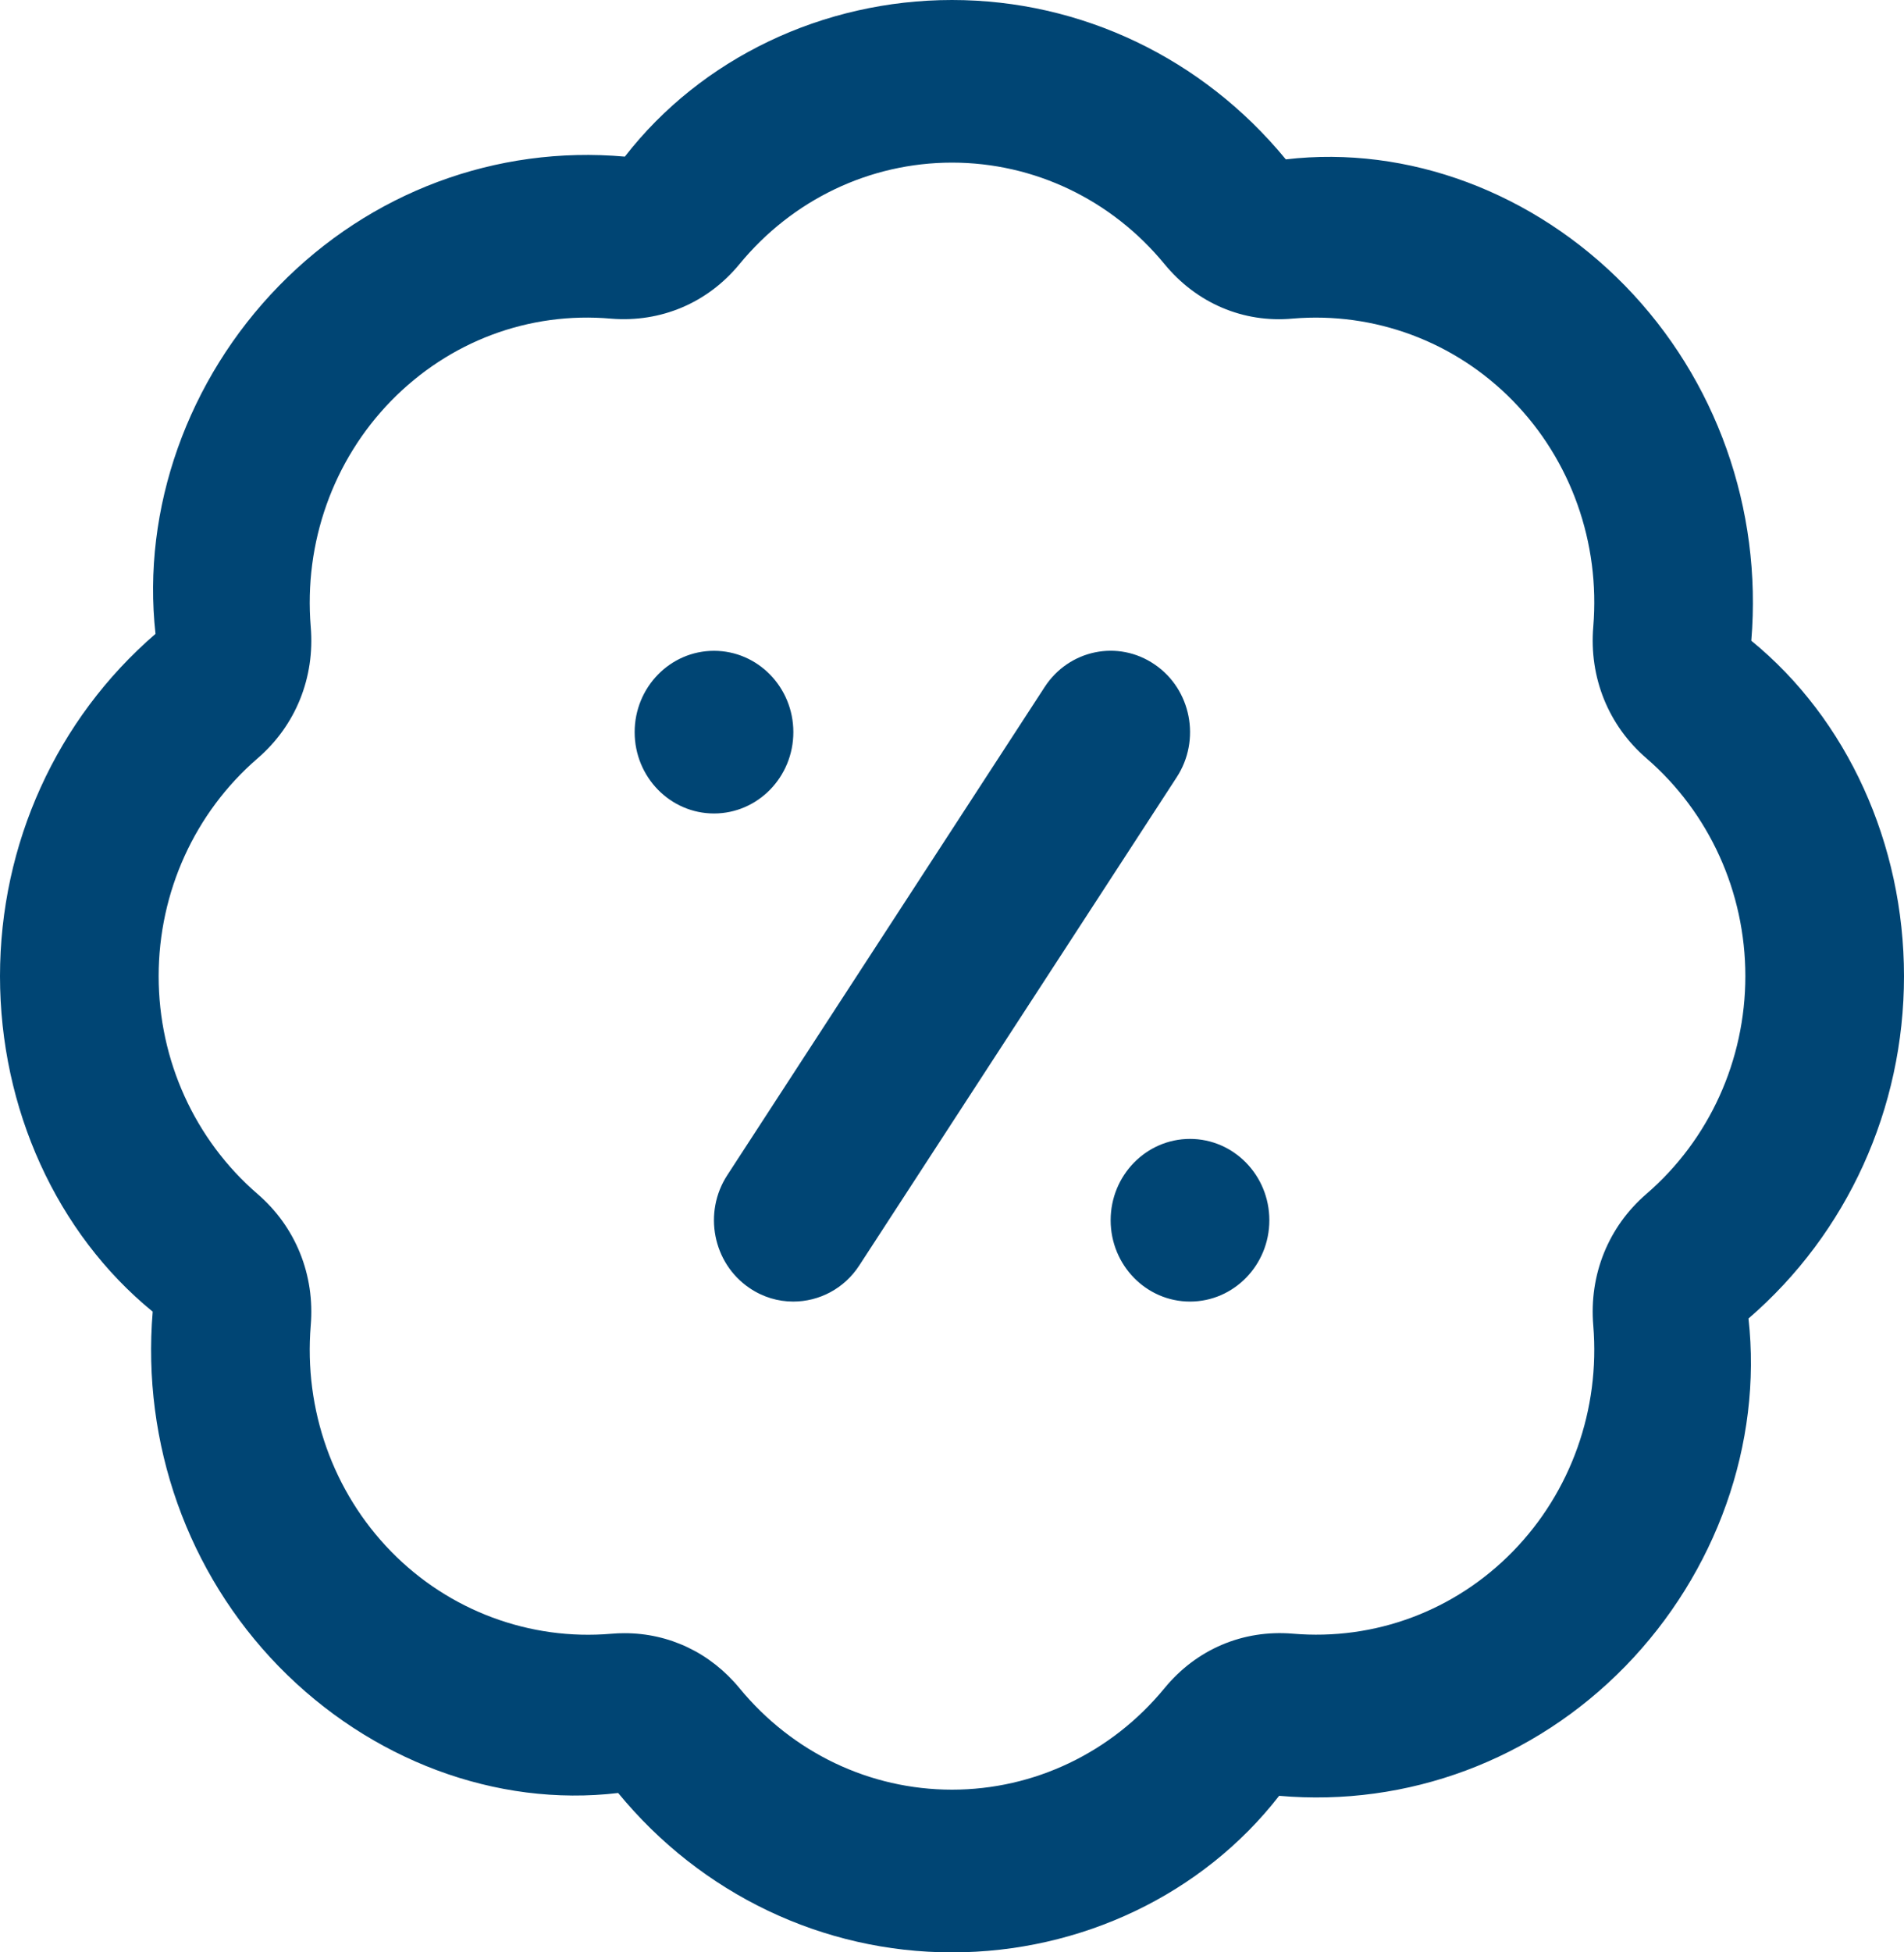 <svg width="40" height="41" viewBox="0 0 40 41" fill="none" xmlns="http://www.w3.org/2000/svg">
<path d="M20 41C17.29 41 14.733 39.78 12.987 37.653C10.42 37.956 7.775 36.96 5.858 34.997C3.943 33.032 2.977 30.316 3.208 27.545C1.19 25.898 0 23.278 0 20.5C0 17.722 1.19 15.102 3.267 13.311C2.975 10.686 3.942 7.969 5.858 6.005C7.775 4.038 10.42 3.049 13.127 3.289C14.733 1.221 17.29 0 20 0C22.71 0 25.267 1.22 27.013 3.347C29.583 3.046 32.225 4.04 34.142 6.003C36.057 7.968 37.023 10.684 36.792 13.455C38.81 15.102 40 17.722 40 20.5C40 23.278 38.81 25.898 36.733 27.689C37.025 30.314 36.058 33.031 34.142 34.995C32.223 36.96 29.573 37.949 26.873 37.712C25.267 39.779 22.71 41 20 41ZM13.122 34.297C14.057 34.297 14.923 34.708 15.535 35.451C16.648 36.806 18.275 37.583 20 37.583C21.725 37.583 23.352 36.806 24.465 35.451C25.137 34.633 26.115 34.22 27.158 34.307C28.882 34.455 30.565 33.828 31.785 32.578C33.003 31.329 33.618 29.6 33.472 27.836C33.382 26.77 33.788 25.763 34.588 25.073C35.908 23.934 36.667 22.265 36.667 20.498C36.667 18.732 35.908 17.063 34.588 15.923C33.79 15.235 33.382 14.227 33.472 13.161C33.618 11.396 33.005 9.667 31.785 8.419C30.565 7.17 28.872 6.546 27.16 6.69C26.117 6.787 25.137 6.364 24.465 5.547C23.352 4.192 21.725 3.415 20 3.415C18.275 3.415 16.648 4.192 15.535 5.547C14.862 6.365 13.88 6.775 12.842 6.692C11.11 6.538 9.435 7.17 8.215 8.42C6.997 9.669 6.382 11.398 6.528 13.163C6.618 14.229 6.212 15.235 5.412 15.925C4.092 17.064 3.333 18.734 3.333 20.5C3.333 22.266 4.092 23.936 5.412 25.075C6.21 25.763 6.618 26.771 6.528 27.837C6.382 29.602 6.995 31.331 8.215 32.58C9.435 33.83 11.137 34.455 12.84 34.309C12.935 34.3 13.028 34.297 13.122 34.297ZM15 13.667C14.08 13.667 13.333 14.432 13.333 15.375C13.333 16.318 14.08 17.083 15 17.083C15.92 17.083 16.667 16.318 16.667 15.375C16.667 14.432 15.92 13.667 15 13.667ZM25 23.917C24.08 23.917 23.333 24.682 23.333 25.625C23.333 26.568 24.08 27.333 25 27.333C25.92 27.333 26.667 26.568 26.667 25.625C26.667 24.682 25.92 23.917 25 23.917ZM18.053 26.573L24.72 16.323C25.232 15.539 25.025 14.476 24.258 13.954C23.49 13.428 22.457 13.643 21.947 14.427L15.28 24.677C14.768 25.461 14.975 26.524 15.742 27.046C16.027 27.241 16.347 27.333 16.665 27.333C17.203 27.333 17.733 27.067 18.053 26.573Z" fill="#004574"/>
</svg>
